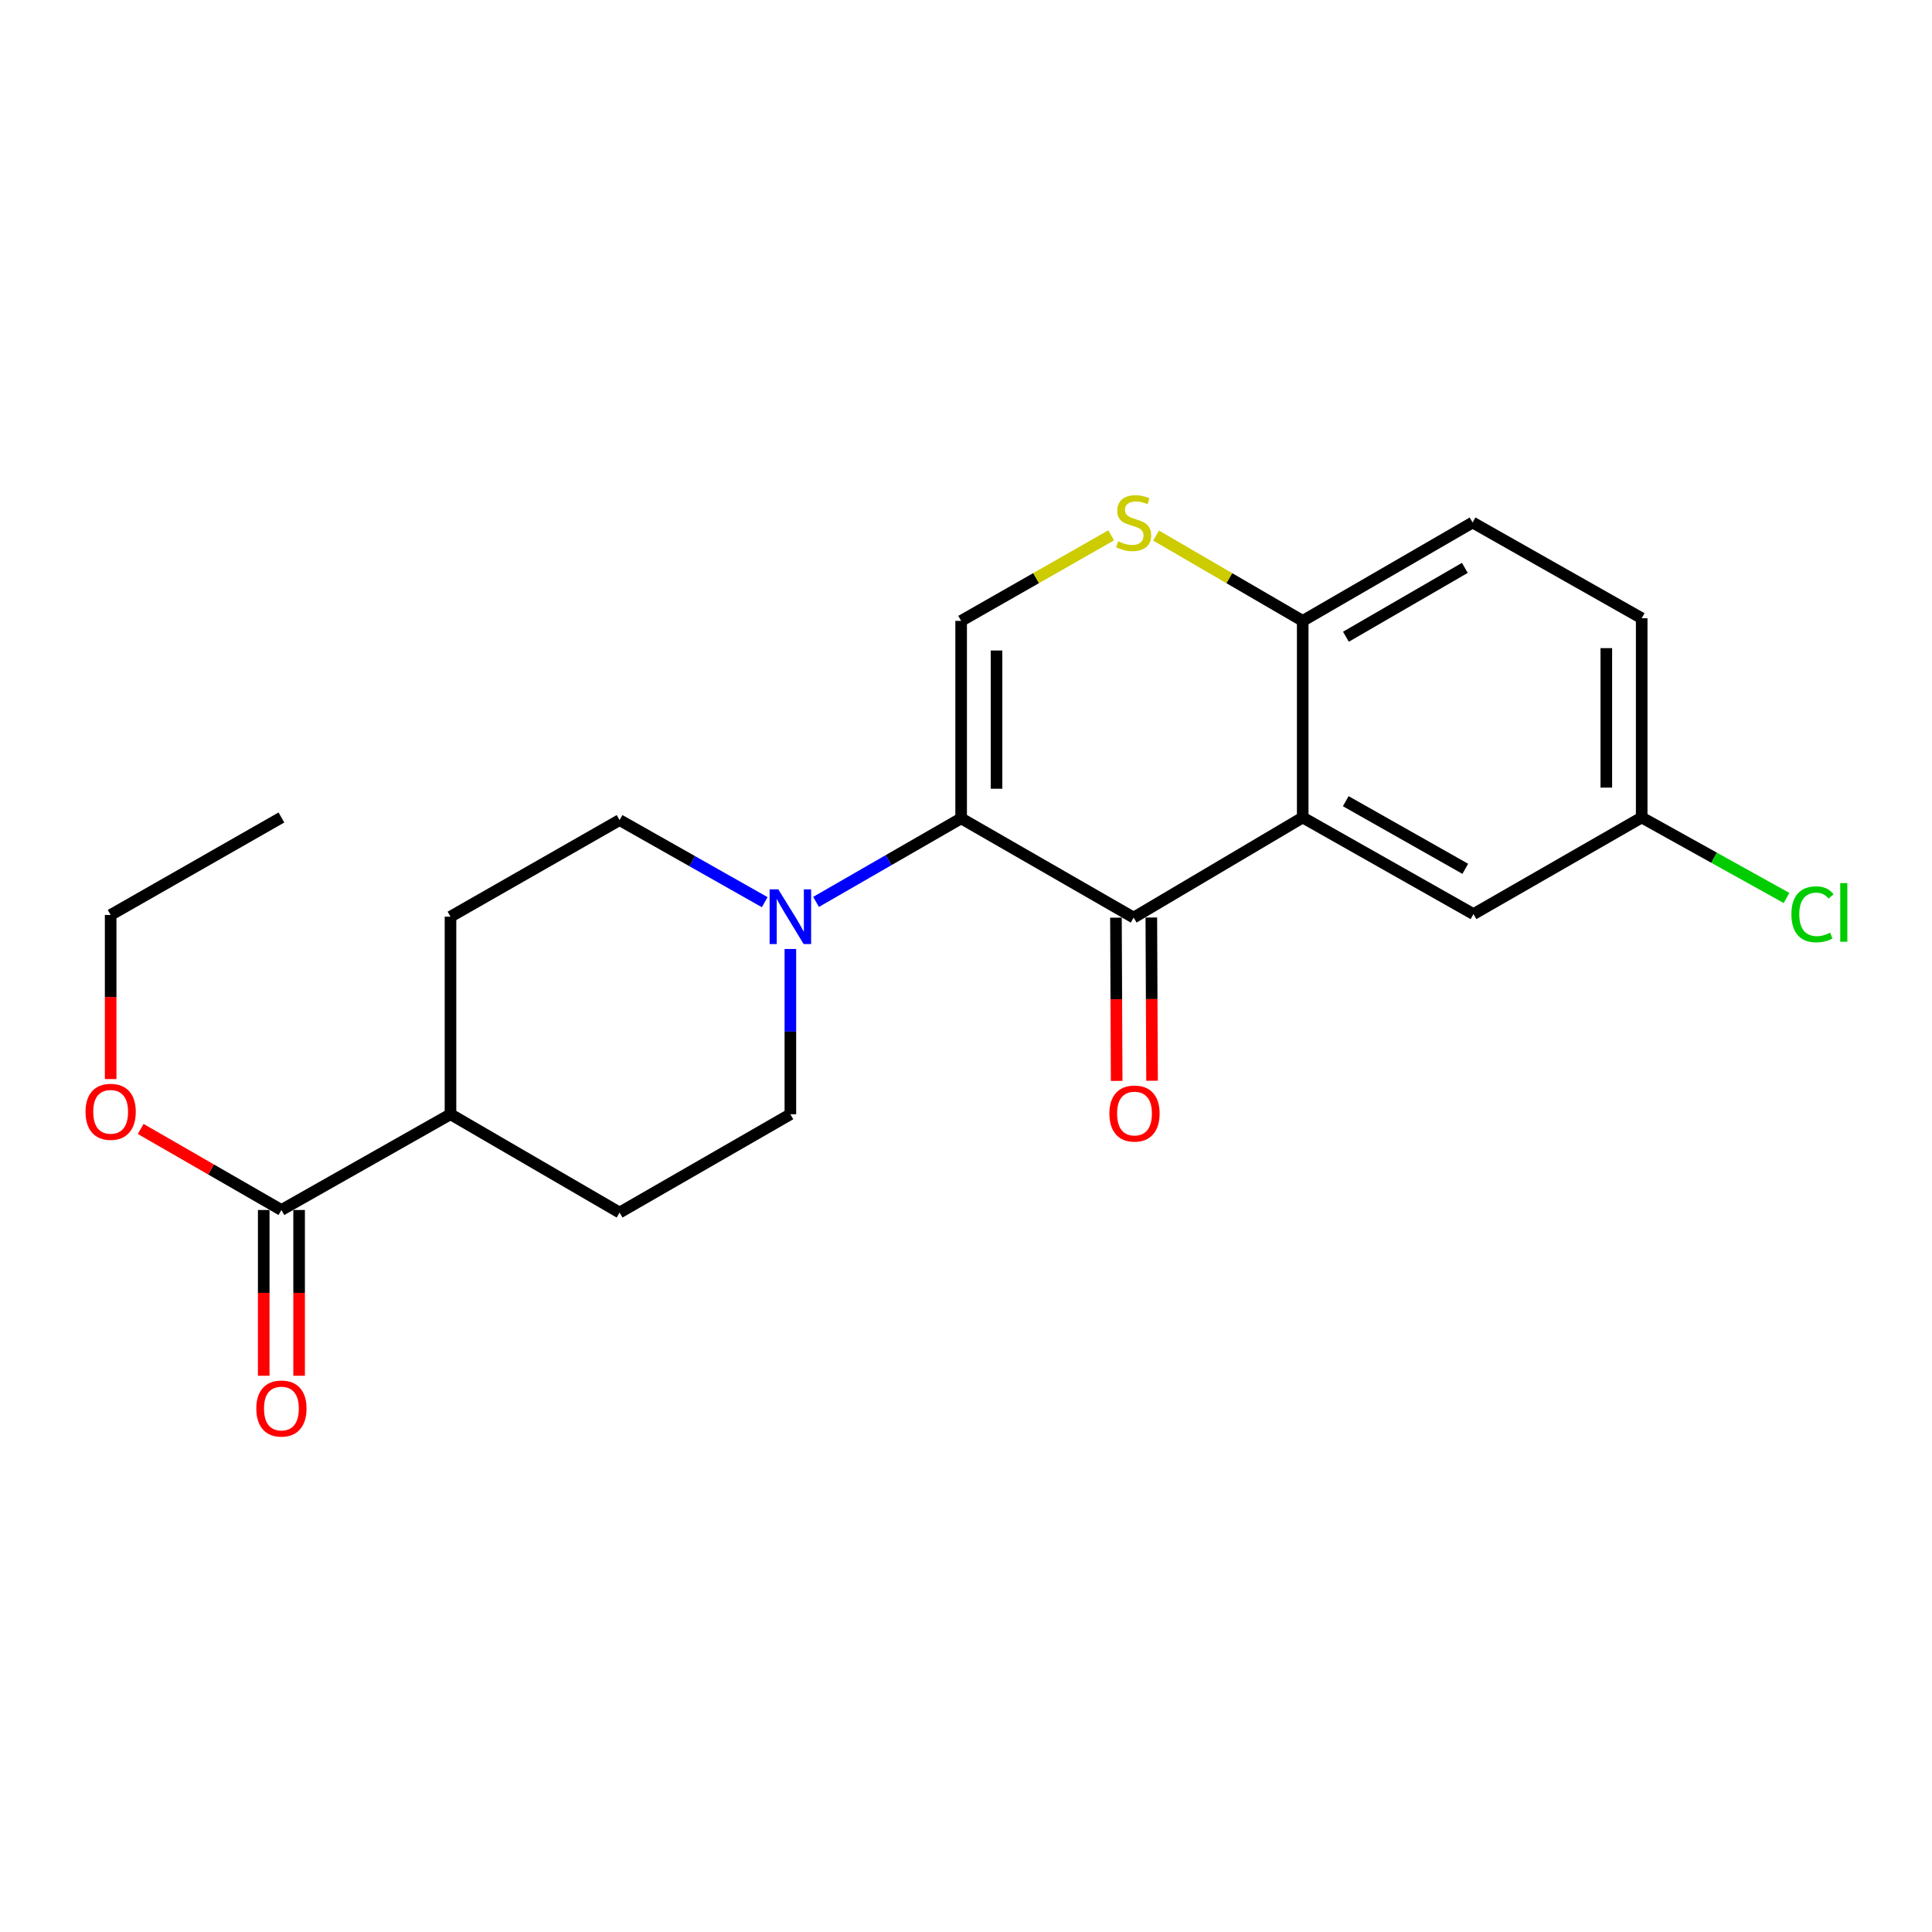 <?xml version='1.0' encoding='iso-8859-1'?>
<svg version='1.1' baseProfile='full'
              xmlns='http://www.w3.org/2000/svg'
                      xmlns:rdkit='http://www.rdkit.org/xml'
                      xmlns:xlink='http://www.w3.org/1999/xlink'
                  xml:space='preserve'
width='1000px' height='1000px' viewBox='0 0 1000 1000'>
<!-- END OF HEADER -->
<rect style='opacity:1.0;fill:#FFFFFF;stroke:none' width='1000' height='1000' x='0' y='0'> </rect>
<path class='bond-0' d='M 497.485,423.58 L 586.769,474.936' style='fill:none;fill-rule:evenodd;stroke:#000000;stroke-width:6px;stroke-linecap:butt;stroke-linejoin:miter;stroke-opacity:1' />
<path class='bond-2' d='M 497.485,423.58 L 497.485,321.365' style='fill:none;fill-rule:evenodd;stroke:#000000;stroke-width:6px;stroke-linecap:butt;stroke-linejoin:miter;stroke-opacity:1' />
<path class='bond-2' d='M 515.798,408.248 L 515.798,336.698' style='fill:none;fill-rule:evenodd;stroke:#000000;stroke-width:6px;stroke-linecap:butt;stroke-linejoin:miter;stroke-opacity:1' />
<path class='bond-3' d='M 497.485,423.58 L 459.936,445.203' style='fill:none;fill-rule:evenodd;stroke:#000000;stroke-width:6px;stroke-linecap:butt;stroke-linejoin:miter;stroke-opacity:1' />
<path class='bond-3' d='M 459.936,445.203 L 422.387,466.825' style='fill:none;fill-rule:evenodd;stroke:#0000FF;stroke-width:6px;stroke-linecap:butt;stroke-linejoin:miter;stroke-opacity:1' />
<path class='bond-1' d='M 586.769,474.936 L 674.283,423.132' style='fill:none;fill-rule:evenodd;stroke:#000000;stroke-width:6px;stroke-linecap:butt;stroke-linejoin:miter;stroke-opacity:1' />
<path class='bond-8' d='M 577.613,474.977 L 577.8,517.225' style='fill:none;fill-rule:evenodd;stroke:#000000;stroke-width:6px;stroke-linecap:butt;stroke-linejoin:miter;stroke-opacity:1' />
<path class='bond-8' d='M 577.8,517.225 L 577.986,559.473' style='fill:none;fill-rule:evenodd;stroke:#FF0000;stroke-width:6px;stroke-linecap:butt;stroke-linejoin:miter;stroke-opacity:1' />
<path class='bond-8' d='M 595.925,474.896 L 596.112,517.144' style='fill:none;fill-rule:evenodd;stroke:#000000;stroke-width:6px;stroke-linecap:butt;stroke-linejoin:miter;stroke-opacity:1' />
<path class='bond-8' d='M 596.112,517.144 L 596.298,559.392' style='fill:none;fill-rule:evenodd;stroke:#FF0000;stroke-width:6px;stroke-linecap:butt;stroke-linejoin:miter;stroke-opacity:1' />
<path class='bond-7' d='M 674.283,423.132 L 762.671,473.136' style='fill:none;fill-rule:evenodd;stroke:#000000;stroke-width:6px;stroke-linecap:butt;stroke-linejoin:miter;stroke-opacity:1' />
<path class='bond-7' d='M 696.558,414.694 L 758.43,449.696' style='fill:none;fill-rule:evenodd;stroke:#000000;stroke-width:6px;stroke-linecap:butt;stroke-linejoin:miter;stroke-opacity:1' />
<path class='bond-23' d='M 674.283,423.132 L 674.283,321.365' style='fill:none;fill-rule:evenodd;stroke:#000000;stroke-width:6px;stroke-linecap:butt;stroke-linejoin:miter;stroke-opacity:1' />
<path class='bond-4' d='M 497.485,321.365 L 536.302,299.228' style='fill:none;fill-rule:evenodd;stroke:#000000;stroke-width:6px;stroke-linecap:butt;stroke-linejoin:miter;stroke-opacity:1' />
<path class='bond-4' d='M 536.302,299.228 L 575.12,277.09' style='fill:none;fill-rule:evenodd;stroke:#CCCC00;stroke-width:6px;stroke-linecap:butt;stroke-linejoin:miter;stroke-opacity:1' />
<path class='bond-9' d='M 395.818,466.967 L 358.258,445.721' style='fill:none;fill-rule:evenodd;stroke:#0000FF;stroke-width:6px;stroke-linecap:butt;stroke-linejoin:miter;stroke-opacity:1' />
<path class='bond-9' d='M 358.258,445.721 L 320.698,424.475' style='fill:none;fill-rule:evenodd;stroke:#000000;stroke-width:6px;stroke-linecap:butt;stroke-linejoin:miter;stroke-opacity:1' />
<path class='bond-10' d='M 409.097,491.195 L 409.097,533.964' style='fill:none;fill-rule:evenodd;stroke:#0000FF;stroke-width:6px;stroke-linecap:butt;stroke-linejoin:miter;stroke-opacity:1' />
<path class='bond-10' d='M 409.097,533.964 L 409.097,576.734' style='fill:none;fill-rule:evenodd;stroke:#000000;stroke-width:6px;stroke-linecap:butt;stroke-linejoin:miter;stroke-opacity:1' />
<path class='bond-5' d='M 598.38,277.202 L 636.332,299.284' style='fill:none;fill-rule:evenodd;stroke:#CCCC00;stroke-width:6px;stroke-linecap:butt;stroke-linejoin:miter;stroke-opacity:1' />
<path class='bond-5' d='M 636.332,299.284 L 674.283,321.365' style='fill:none;fill-rule:evenodd;stroke:#000000;stroke-width:6px;stroke-linecap:butt;stroke-linejoin:miter;stroke-opacity:1' />
<path class='bond-15' d='M 674.283,321.365 L 762.213,270.446' style='fill:none;fill-rule:evenodd;stroke:#000000;stroke-width:6px;stroke-linecap:butt;stroke-linejoin:miter;stroke-opacity:1' />
<path class='bond-15' d='M 696.649,329.575 L 758.201,293.931' style='fill:none;fill-rule:evenodd;stroke:#000000;stroke-width:6px;stroke-linecap:butt;stroke-linejoin:miter;stroke-opacity:1' />
<path class='bond-6' d='M 145.661,626.289 L 233.174,576.734' style='fill:none;fill-rule:evenodd;stroke:#000000;stroke-width:6px;stroke-linecap:butt;stroke-linejoin:miter;stroke-opacity:1' />
<path class='bond-12' d='M 136.505,626.289 L 136.505,669.187' style='fill:none;fill-rule:evenodd;stroke:#000000;stroke-width:6px;stroke-linecap:butt;stroke-linejoin:miter;stroke-opacity:1' />
<path class='bond-12' d='M 136.505,669.187 L 136.505,712.085' style='fill:none;fill-rule:evenodd;stroke:#FF0000;stroke-width:6px;stroke-linecap:butt;stroke-linejoin:miter;stroke-opacity:1' />
<path class='bond-12' d='M 154.817,626.289 L 154.817,669.187' style='fill:none;fill-rule:evenodd;stroke:#000000;stroke-width:6px;stroke-linecap:butt;stroke-linejoin:miter;stroke-opacity:1' />
<path class='bond-12' d='M 154.817,669.187 L 154.817,712.085' style='fill:none;fill-rule:evenodd;stroke:#FF0000;stroke-width:6px;stroke-linecap:butt;stroke-linejoin:miter;stroke-opacity:1' />
<path class='bond-17' d='M 145.661,626.289 L 109.242,605.317' style='fill:none;fill-rule:evenodd;stroke:#000000;stroke-width:6px;stroke-linecap:butt;stroke-linejoin:miter;stroke-opacity:1' />
<path class='bond-17' d='M 109.242,605.317 L 72.822,584.345' style='fill:none;fill-rule:evenodd;stroke:#FF0000;stroke-width:6px;stroke-linecap:butt;stroke-linejoin:miter;stroke-opacity:1' />
<path class='bond-16' d='M 762.671,473.136 L 849.737,423.132' style='fill:none;fill-rule:evenodd;stroke:#000000;stroke-width:6px;stroke-linecap:butt;stroke-linejoin:miter;stroke-opacity:1' />
<path class='bond-13' d='M 320.698,424.475 L 233.174,474.478' style='fill:none;fill-rule:evenodd;stroke:#000000;stroke-width:6px;stroke-linecap:butt;stroke-linejoin:miter;stroke-opacity:1' />
<path class='bond-14' d='M 409.097,576.734 L 320.698,627.612' style='fill:none;fill-rule:evenodd;stroke:#000000;stroke-width:6px;stroke-linecap:butt;stroke-linejoin:miter;stroke-opacity:1' />
<path class='bond-11' d='M 233.174,576.734 L 320.698,627.612' style='fill:none;fill-rule:evenodd;stroke:#000000;stroke-width:6px;stroke-linecap:butt;stroke-linejoin:miter;stroke-opacity:1' />
<path class='bond-22' d='M 233.174,576.734 L 233.174,474.478' style='fill:none;fill-rule:evenodd;stroke:#000000;stroke-width:6px;stroke-linecap:butt;stroke-linejoin:miter;stroke-opacity:1' />
<path class='bond-18' d='M 762.213,270.446 L 849.737,320.002' style='fill:none;fill-rule:evenodd;stroke:#000000;stroke-width:6px;stroke-linecap:butt;stroke-linejoin:miter;stroke-opacity:1' />
<path class='bond-19' d='M 849.737,423.132 L 887.217,443.96' style='fill:none;fill-rule:evenodd;stroke:#000000;stroke-width:6px;stroke-linecap:butt;stroke-linejoin:miter;stroke-opacity:1' />
<path class='bond-19' d='M 887.217,443.96 L 924.697,464.787' style='fill:none;fill-rule:evenodd;stroke:#00CC00;stroke-width:6px;stroke-linecap:butt;stroke-linejoin:miter;stroke-opacity:1' />
<path class='bond-24' d='M 849.737,423.132 L 849.737,320.002' style='fill:none;fill-rule:evenodd;stroke:#000000;stroke-width:6px;stroke-linecap:butt;stroke-linejoin:miter;stroke-opacity:1' />
<path class='bond-24' d='M 831.425,407.663 L 831.425,335.472' style='fill:none;fill-rule:evenodd;stroke:#000000;stroke-width:6px;stroke-linecap:butt;stroke-linejoin:miter;stroke-opacity:1' />
<path class='bond-20' d='M 57.272,558.526 L 57.272,516.054' style='fill:none;fill-rule:evenodd;stroke:#FF0000;stroke-width:6px;stroke-linecap:butt;stroke-linejoin:miter;stroke-opacity:1' />
<path class='bond-20' d='M 57.272,516.054 L 57.272,473.583' style='fill:none;fill-rule:evenodd;stroke:#000000;stroke-width:6px;stroke-linecap:butt;stroke-linejoin:miter;stroke-opacity:1' />
<path class='bond-21' d='M 57.272,473.583 L 145.661,423.132' style='fill:none;fill-rule:evenodd;stroke:#000000;stroke-width:6px;stroke-linecap:butt;stroke-linejoin:miter;stroke-opacity:1' />
<path  class='atom-4' d='M 402.837 460.318
L 412.117 475.318
Q 413.037 476.798, 414.517 479.478
Q 415.997 482.158, 416.077 482.318
L 416.077 460.318
L 419.837 460.318
L 419.837 488.638
L 415.957 488.638
L 405.997 472.238
Q 404.837 470.318, 403.597 468.118
Q 402.397 465.918, 402.037 465.238
L 402.037 488.638
L 398.357 488.638
L 398.357 460.318
L 402.837 460.318
' fill='#0000FF'/>
<path  class='atom-5' d='M 578.769 280.166
Q 579.089 280.286, 580.409 280.846
Q 581.729 281.406, 583.169 281.766
Q 584.649 282.086, 586.089 282.086
Q 588.769 282.086, 590.329 280.806
Q 591.889 279.486, 591.889 277.206
Q 591.889 275.646, 591.089 274.686
Q 590.329 273.726, 589.129 273.206
Q 587.929 272.686, 585.929 272.086
Q 583.409 271.326, 581.889 270.606
Q 580.409 269.886, 579.329 268.366
Q 578.289 266.846, 578.289 264.286
Q 578.289 260.726, 580.689 258.526
Q 583.129 256.326, 587.929 256.326
Q 591.209 256.326, 594.929 257.886
L 594.009 260.966
Q 590.609 259.566, 588.049 259.566
Q 585.289 259.566, 583.769 260.726
Q 582.249 261.846, 582.289 263.806
Q 582.289 265.326, 583.049 266.246
Q 583.849 267.166, 584.969 267.686
Q 586.129 268.206, 588.049 268.806
Q 590.609 269.606, 592.129 270.406
Q 593.649 271.206, 594.729 272.846
Q 595.849 274.446, 595.849 277.206
Q 595.849 281.126, 593.209 283.246
Q 590.609 285.326, 586.249 285.326
Q 583.729 285.326, 581.809 284.766
Q 579.929 284.246, 577.689 283.326
L 578.769 280.166
' fill='#CCCC00'/>
<path  class='atom-9' d='M 574.217 576.366
Q 574.217 569.566, 577.577 565.766
Q 580.937 561.966, 587.217 561.966
Q 593.497 561.966, 596.857 565.766
Q 600.217 569.566, 600.217 576.366
Q 600.217 583.246, 596.817 587.166
Q 593.417 591.046, 587.217 591.046
Q 580.977 591.046, 577.577 587.166
Q 574.217 583.286, 574.217 576.366
M 587.217 587.846
Q 591.537 587.846, 593.857 584.966
Q 596.217 582.046, 596.217 576.366
Q 596.217 570.806, 593.857 568.006
Q 591.537 565.166, 587.217 565.166
Q 582.897 565.166, 580.537 567.966
Q 578.217 570.766, 578.217 576.366
Q 578.217 582.086, 580.537 584.966
Q 582.897 587.846, 587.217 587.846
' fill='#FF0000'/>
<path  class='atom-13' d='M 132.661 729.052
Q 132.661 722.252, 136.021 718.452
Q 139.381 714.652, 145.661 714.652
Q 151.941 714.652, 155.301 718.452
Q 158.661 722.252, 158.661 729.052
Q 158.661 735.932, 155.261 739.852
Q 151.861 743.732, 145.661 743.732
Q 139.421 743.732, 136.021 739.852
Q 132.661 735.972, 132.661 729.052
M 145.661 740.532
Q 149.981 740.532, 152.301 737.652
Q 154.661 734.732, 154.661 729.052
Q 154.661 723.492, 152.301 720.692
Q 149.981 717.852, 145.661 717.852
Q 141.341 717.852, 138.981 720.652
Q 136.661 723.452, 136.661 729.052
Q 136.661 734.772, 138.981 737.652
Q 141.341 740.532, 145.661 740.532
' fill='#FF0000'/>
<path  class='atom-18' d='M 44.272 575.471
Q 44.272 568.671, 47.632 564.871
Q 50.992 561.071, 57.272 561.071
Q 63.552 561.071, 66.912 564.871
Q 70.272 568.671, 70.272 575.471
Q 70.272 582.351, 66.872 586.271
Q 63.472 590.151, 57.272 590.151
Q 51.032 590.151, 47.632 586.271
Q 44.272 582.391, 44.272 575.471
M 57.272 586.951
Q 61.592 586.951, 63.912 584.071
Q 66.272 581.151, 66.272 575.471
Q 66.272 569.911, 63.912 567.111
Q 61.592 564.271, 57.272 564.271
Q 52.952 564.271, 50.592 567.071
Q 48.272 569.871, 48.272 575.471
Q 48.272 581.191, 50.592 584.071
Q 52.952 586.951, 57.272 586.951
' fill='#FF0000'/>
<path  class='atom-20' d='M 927.226 473.241
Q 927.226 466.201, 930.506 462.521
Q 933.826 458.801, 940.106 458.801
Q 945.946 458.801, 949.066 462.921
L 946.426 465.081
Q 944.146 462.081, 940.106 462.081
Q 935.826 462.081, 933.546 464.961
Q 931.306 467.801, 931.306 473.241
Q 931.306 478.841, 933.626 481.721
Q 935.986 484.601, 940.546 484.601
Q 943.666 484.601, 947.306 482.721
L 948.426 485.721
Q 946.946 486.681, 944.706 487.241
Q 942.466 487.801, 939.986 487.801
Q 933.826 487.801, 930.506 484.041
Q 927.226 480.281, 927.226 473.241
' fill='#00CC00'/>
<path  class='atom-20' d='M 952.506 457.081
L 956.186 457.081
L 956.186 487.441
L 952.506 487.441
L 952.506 457.081
' fill='#00CC00'/>
</svg>
